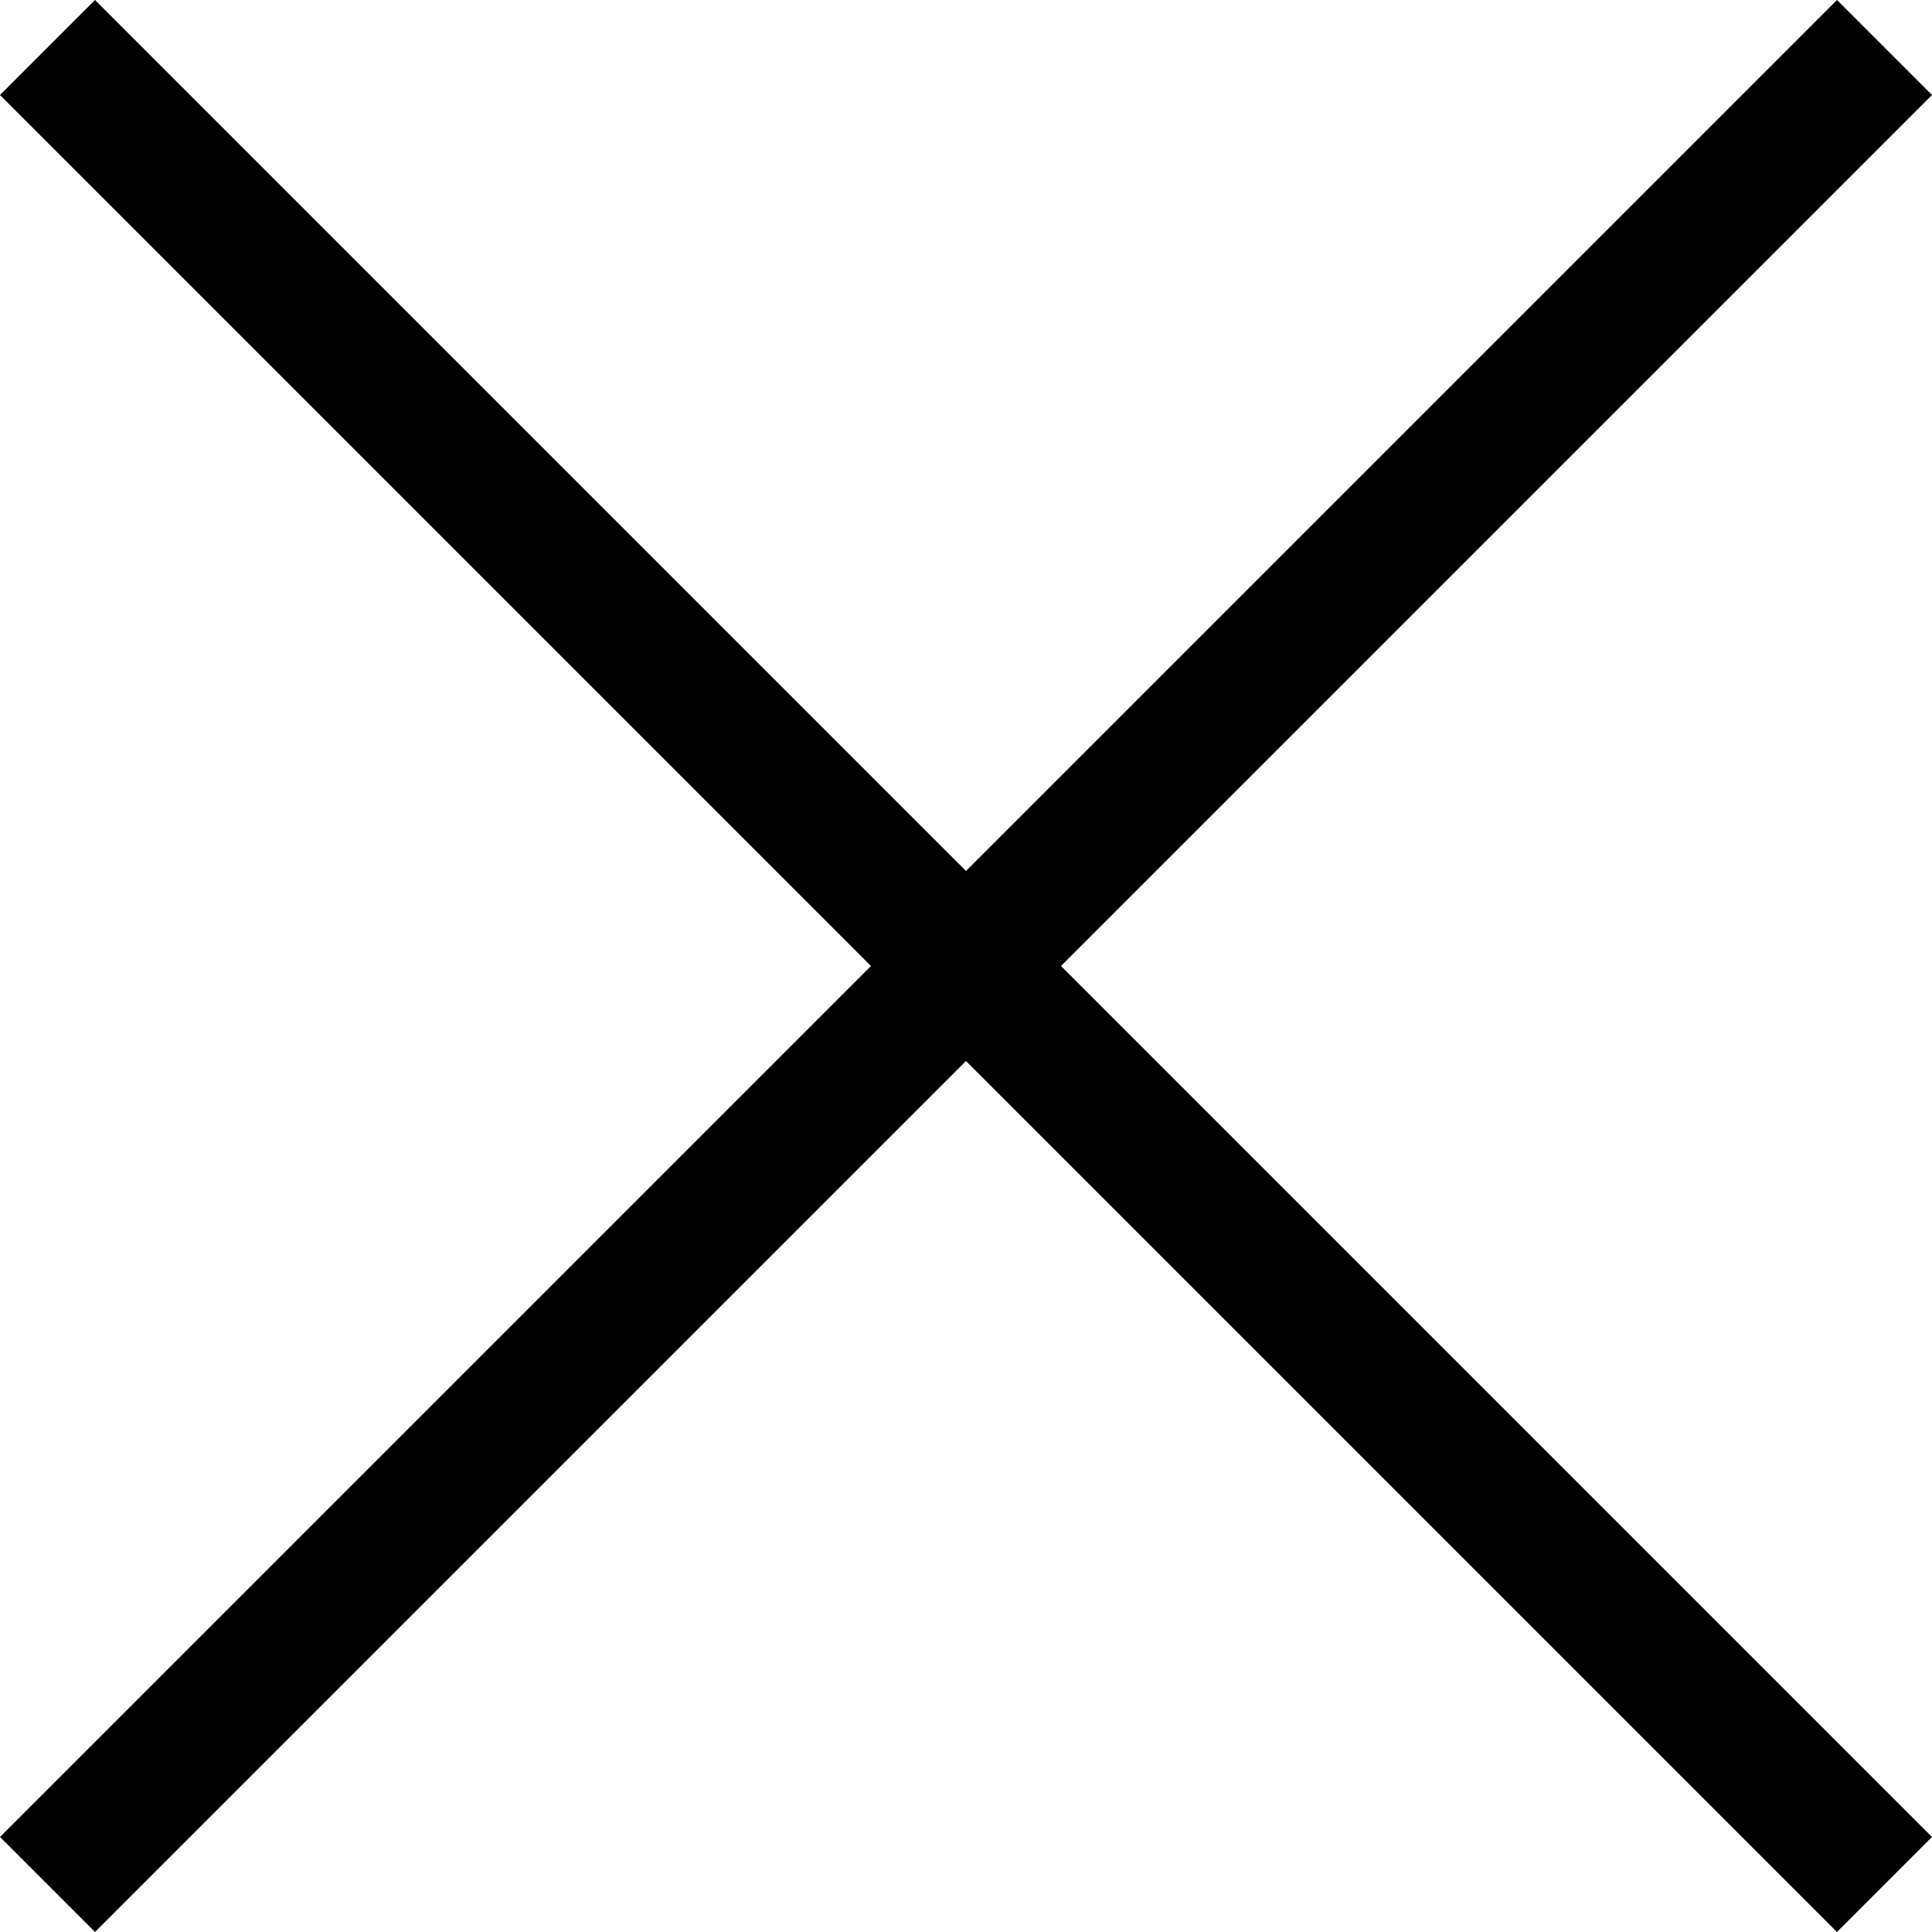 <svg xmlns="http://www.w3.org/2000/svg" width="54.155" height="54.155" viewBox="0 0 54.155 54.155">
  <g id="グループ_2254" data-name="グループ 2254" transform="translate(-56.358 -68.358)">
    <rect id="長方形_1500" data-name="長方形 1500" width="72.82" height="3.767" transform="translate(59.021 68.358) rotate(45)"/>
    <rect id="長方形_1501" data-name="長方形 1501" width="72.82" height="3.767" transform="translate(110.513 71.021) rotate(135)"/>
  </g>
</svg>
